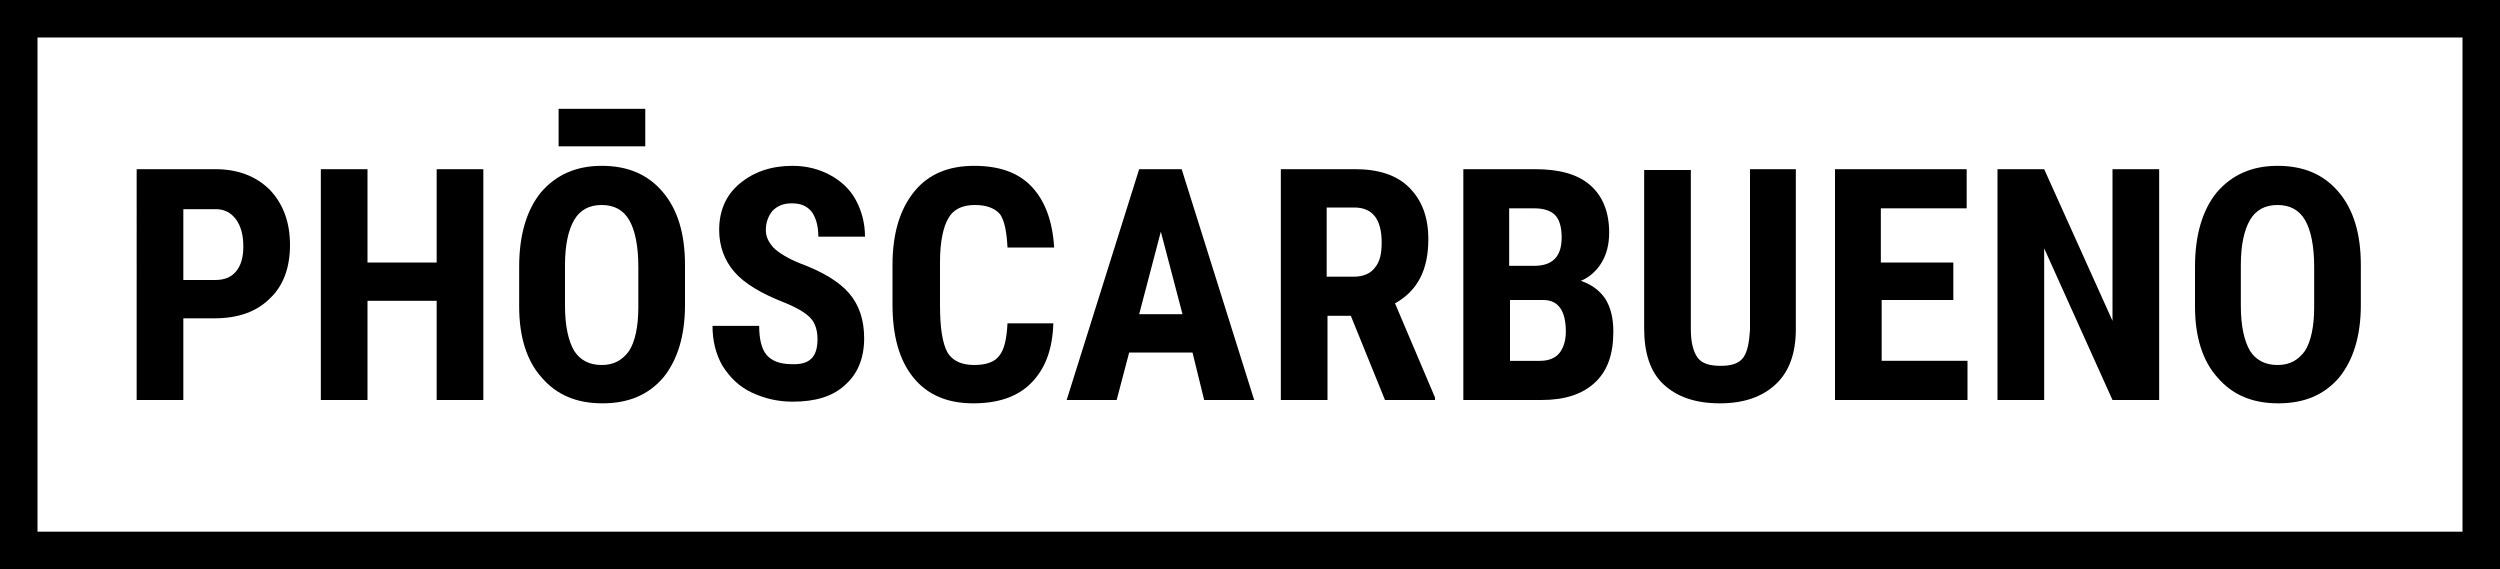 <?xml version="1.0" encoding="utf-8"?>
<!-- Generator: Adobe Illustrator 21.0.0, SVG Export Plug-In . SVG Version: 6.00 Build 0)  -->
<svg version="1.1" id="Capa_1" xmlns="http://www.w3.org/2000/svg" xmlns:xlink="http://www.w3.org/1999/xlink" x="0px" y="0px"
	 viewBox="0 0 300 68.3" style="enable-background:new 0 0 300 68.3;" xml:space="preserve">
<g>
	<g>
		<g>
			<path d="M22,38.2V48h-5.6V20.3h9.4c2.7,0,4.9,0.8,6.6,2.5c1.6,1.7,2.4,3.9,2.4,6.6c0,2.7-0.8,4.9-2.4,6.4
				c-1.6,1.6-3.8,2.4-6.7,2.4H22z M22,33.6h3.8c1.1,0,1.9-0.3,2.5-1c0.6-0.7,0.9-1.7,0.9-3c0-1.4-0.3-2.5-0.9-3.3
				c-0.6-0.8-1.4-1.2-2.4-1.2H22V33.6z"/>
			<path d="M58,48h-5.6V36.1h-8.3V48h-5.6V20.3h5.6v11.2h8.3V20.3H58V48z"/>
			<path d="M82.2,36.6c0,3.7-0.9,6.6-2.6,8.7c-1.8,2.1-4.2,3.1-7.3,3.1c-3.1,0-5.5-1-7.3-3.1c-1.8-2-2.7-4.9-2.7-8.5V32
				c0-3.8,0.9-6.8,2.6-8.9c1.8-2.1,4.2-3.2,7.3-3.2c3.1,0,5.5,1,7.3,3.1c1.8,2.1,2.7,5,2.7,8.8V36.6z M76.6,32
				c0-2.5-0.4-4.4-1.1-5.6c-0.7-1.2-1.8-1.8-3.3-1.8c-1.5,0-2.6,0.6-3.3,1.8c-0.7,1.2-1.1,3-1.1,5.4v4.9c0,2.4,0.4,4.2,1.1,5.4
				c0.7,1.1,1.8,1.7,3.3,1.7c1.5,0,2.5-0.6,3.3-1.7c0.7-1.1,1.1-2.9,1.1-5.2V32z"/>
			<path d="M98.1,40.7c0-1.1-0.3-2-0.9-2.6c-0.6-0.6-1.6-1.2-3.1-1.8c-2.8-1.1-4.8-2.3-6-3.7c-1.2-1.4-1.8-3.1-1.8-5
				c0-2.3,0.8-4.2,2.5-5.6c1.7-1.4,3.8-2.1,6.3-2.1c1.7,0,3.2,0.4,4.5,1.1c1.3,0.7,2.4,1.7,3.1,3c0.7,1.3,1.1,2.8,1.1,4.4h-5.6
				c0-1.3-0.3-2.3-0.8-3c-0.6-0.7-1.3-1-2.4-1c-1,0-1.7,0.3-2.3,0.9c-0.5,0.6-0.8,1.4-0.8,2.3c0,0.8,0.3,1.4,0.9,2.1
				c0.6,0.6,1.7,1.3,3.2,1.9c2.7,1,4.7,2.2,5.9,3.6c1.2,1.4,1.8,3.2,1.8,5.4c0,2.4-0.8,4.3-2.3,5.6c-1.5,1.4-3.6,2-6.3,2
				c-1.8,0-3.4-0.4-4.9-1.1s-2.6-1.8-3.5-3.2c-0.8-1.4-1.2-3-1.2-4.8h5.6c0,1.6,0.3,2.8,0.9,3.5c0.6,0.7,1.6,1.1,3,1.1
				C97.2,43.8,98.1,42.8,98.1,40.7z"/>
			<path d="M126.4,38.8c-0.1,3.2-1,5.5-2.7,7.2c-1.6,1.6-3.9,2.4-6.9,2.4c-3.1,0-5.5-1-7.2-3.1c-1.7-2.1-2.5-5-2.5-8.8v-4.7
				c0-3.8,0.9-6.7,2.6-8.8c1.7-2.1,4.1-3.1,7.2-3.1c3,0,5.3,0.8,6.9,2.5c1.6,1.7,2.5,4.1,2.7,7.3h-5.6c-0.1-2-0.4-3.3-0.9-4
				c-0.6-0.7-1.6-1.1-3-1.1c-1.5,0-2.6,0.5-3.2,1.6c-0.6,1-1,2.8-1,5.2v5.2c0,2.8,0.3,4.6,0.9,5.7c0.6,1,1.7,1.5,3.2,1.5
				c1.5,0,2.5-0.4,3-1.1c0.6-0.7,0.9-2,1-3.9H126.4z"/>
			<path d="M143.1,42.3h-7.6L134,48H128l8.7-27.7h5.1l8.7,27.7h-6L143.1,42.3z M136.7,37.7h5.2l-2.6-9.9L136.7,37.7z"/>
			<path d="M162.1,37.9h-2.8V48h-5.6V20.3h8.9c2.8,0,5,0.7,6.5,2.2c1.5,1.5,2.3,3.5,2.3,6.2c0,3.7-1.3,6.2-4,7.7l4.8,11.3V48h-6
				L162.1,37.9z M159.3,33.2h3.2c1.1,0,2-0.4,2.5-1.1c0.6-0.7,0.8-1.7,0.8-3c0-2.8-1.1-4.2-3.3-4.2h-3.3V33.2z"/>
			<path d="M175.6,48V20.3h8.6c2.9,0,5.1,0.6,6.6,1.9s2.3,3.2,2.3,5.7c0,1.4-0.3,2.6-0.9,3.6c-0.6,1-1.5,1.8-2.5,2.2
				c1.2,0.4,2.2,1.1,2.9,2.1c0.7,1.1,1,2.4,1,4c0,2.7-0.7,4.7-2.2,6.1c-1.5,1.4-3.6,2.1-6.4,2.1H175.6z M181.2,31.9h2.9
				c2.2,0,3.3-1.1,3.3-3.4c0-1.3-0.3-2.2-0.8-2.7c-0.5-0.5-1.3-0.8-2.5-0.8h-3V31.9z M181.2,35.9v7.4h3.6c1,0,1.8-0.3,2.3-0.9
				c0.5-0.6,0.8-1.5,0.8-2.6c0-2.5-0.9-3.8-2.7-3.8H181.2z"/>
			<path d="M215.5,20.3v19.2c0,2.9-0.8,5.1-2.4,6.6c-1.6,1.5-3.8,2.3-6.7,2.3c-3,0-5.2-0.8-6.8-2.3c-1.6-1.5-2.3-3.8-2.3-6.7v-19
				h5.6v19.1c0,1.6,0.3,2.7,0.8,3.4c0.5,0.7,1.4,1,2.8,1c1.3,0,2.2-0.3,2.7-1c0.5-0.7,0.7-1.8,0.8-3.3V20.3H215.5z"/>
			<path d="M234.5,36h-8.7v7.3h10.3V48h-15.9V20.3H236V25h-10.3v6.5h8.7V36z"/>
			<path d="M259.1,48h-5.6l-8.2-18.2V48h-5.6V20.3h5.6l8.2,18.2V20.3h5.6V48z"/>
			<path d="M283.3,36.6c0,3.7-0.9,6.6-2.6,8.7c-1.8,2.1-4.2,3.1-7.3,3.1c-3.1,0-5.5-1-7.3-3.1c-1.8-2-2.7-4.9-2.7-8.5V32
				c0-3.8,0.9-6.8,2.6-8.9c1.8-2.1,4.2-3.2,7.3-3.2c3.1,0,5.5,1,7.3,3.1c1.8,2.1,2.7,5,2.7,8.8V36.6z M277.7,32
				c0-2.5-0.4-4.4-1.1-5.6c-0.7-1.2-1.8-1.8-3.3-1.8c-1.5,0-2.6,0.6-3.3,1.8c-0.7,1.2-1.1,3-1.1,5.4v4.9c0,2.4,0.4,4.2,1.1,5.4
				c0.7,1.1,1.8,1.7,3.3,1.7c1.5,0,2.5-0.6,3.3-1.7c0.7-1.1,1.1-2.9,1.1-5.2V32z"/>
		</g>
		<rect x="70" y="10.1" transform="matrix(-1.836970e-16 1 -1 -1.836970e-16 87.533 -56.941)" width="4.5" height="10.4"/>
	</g>
	<path d="M295.5,4.5v59.3H4.5V4.5H295.5 M300,0H0v68.3h300V0L300,0z"/>
</g>
</svg>
